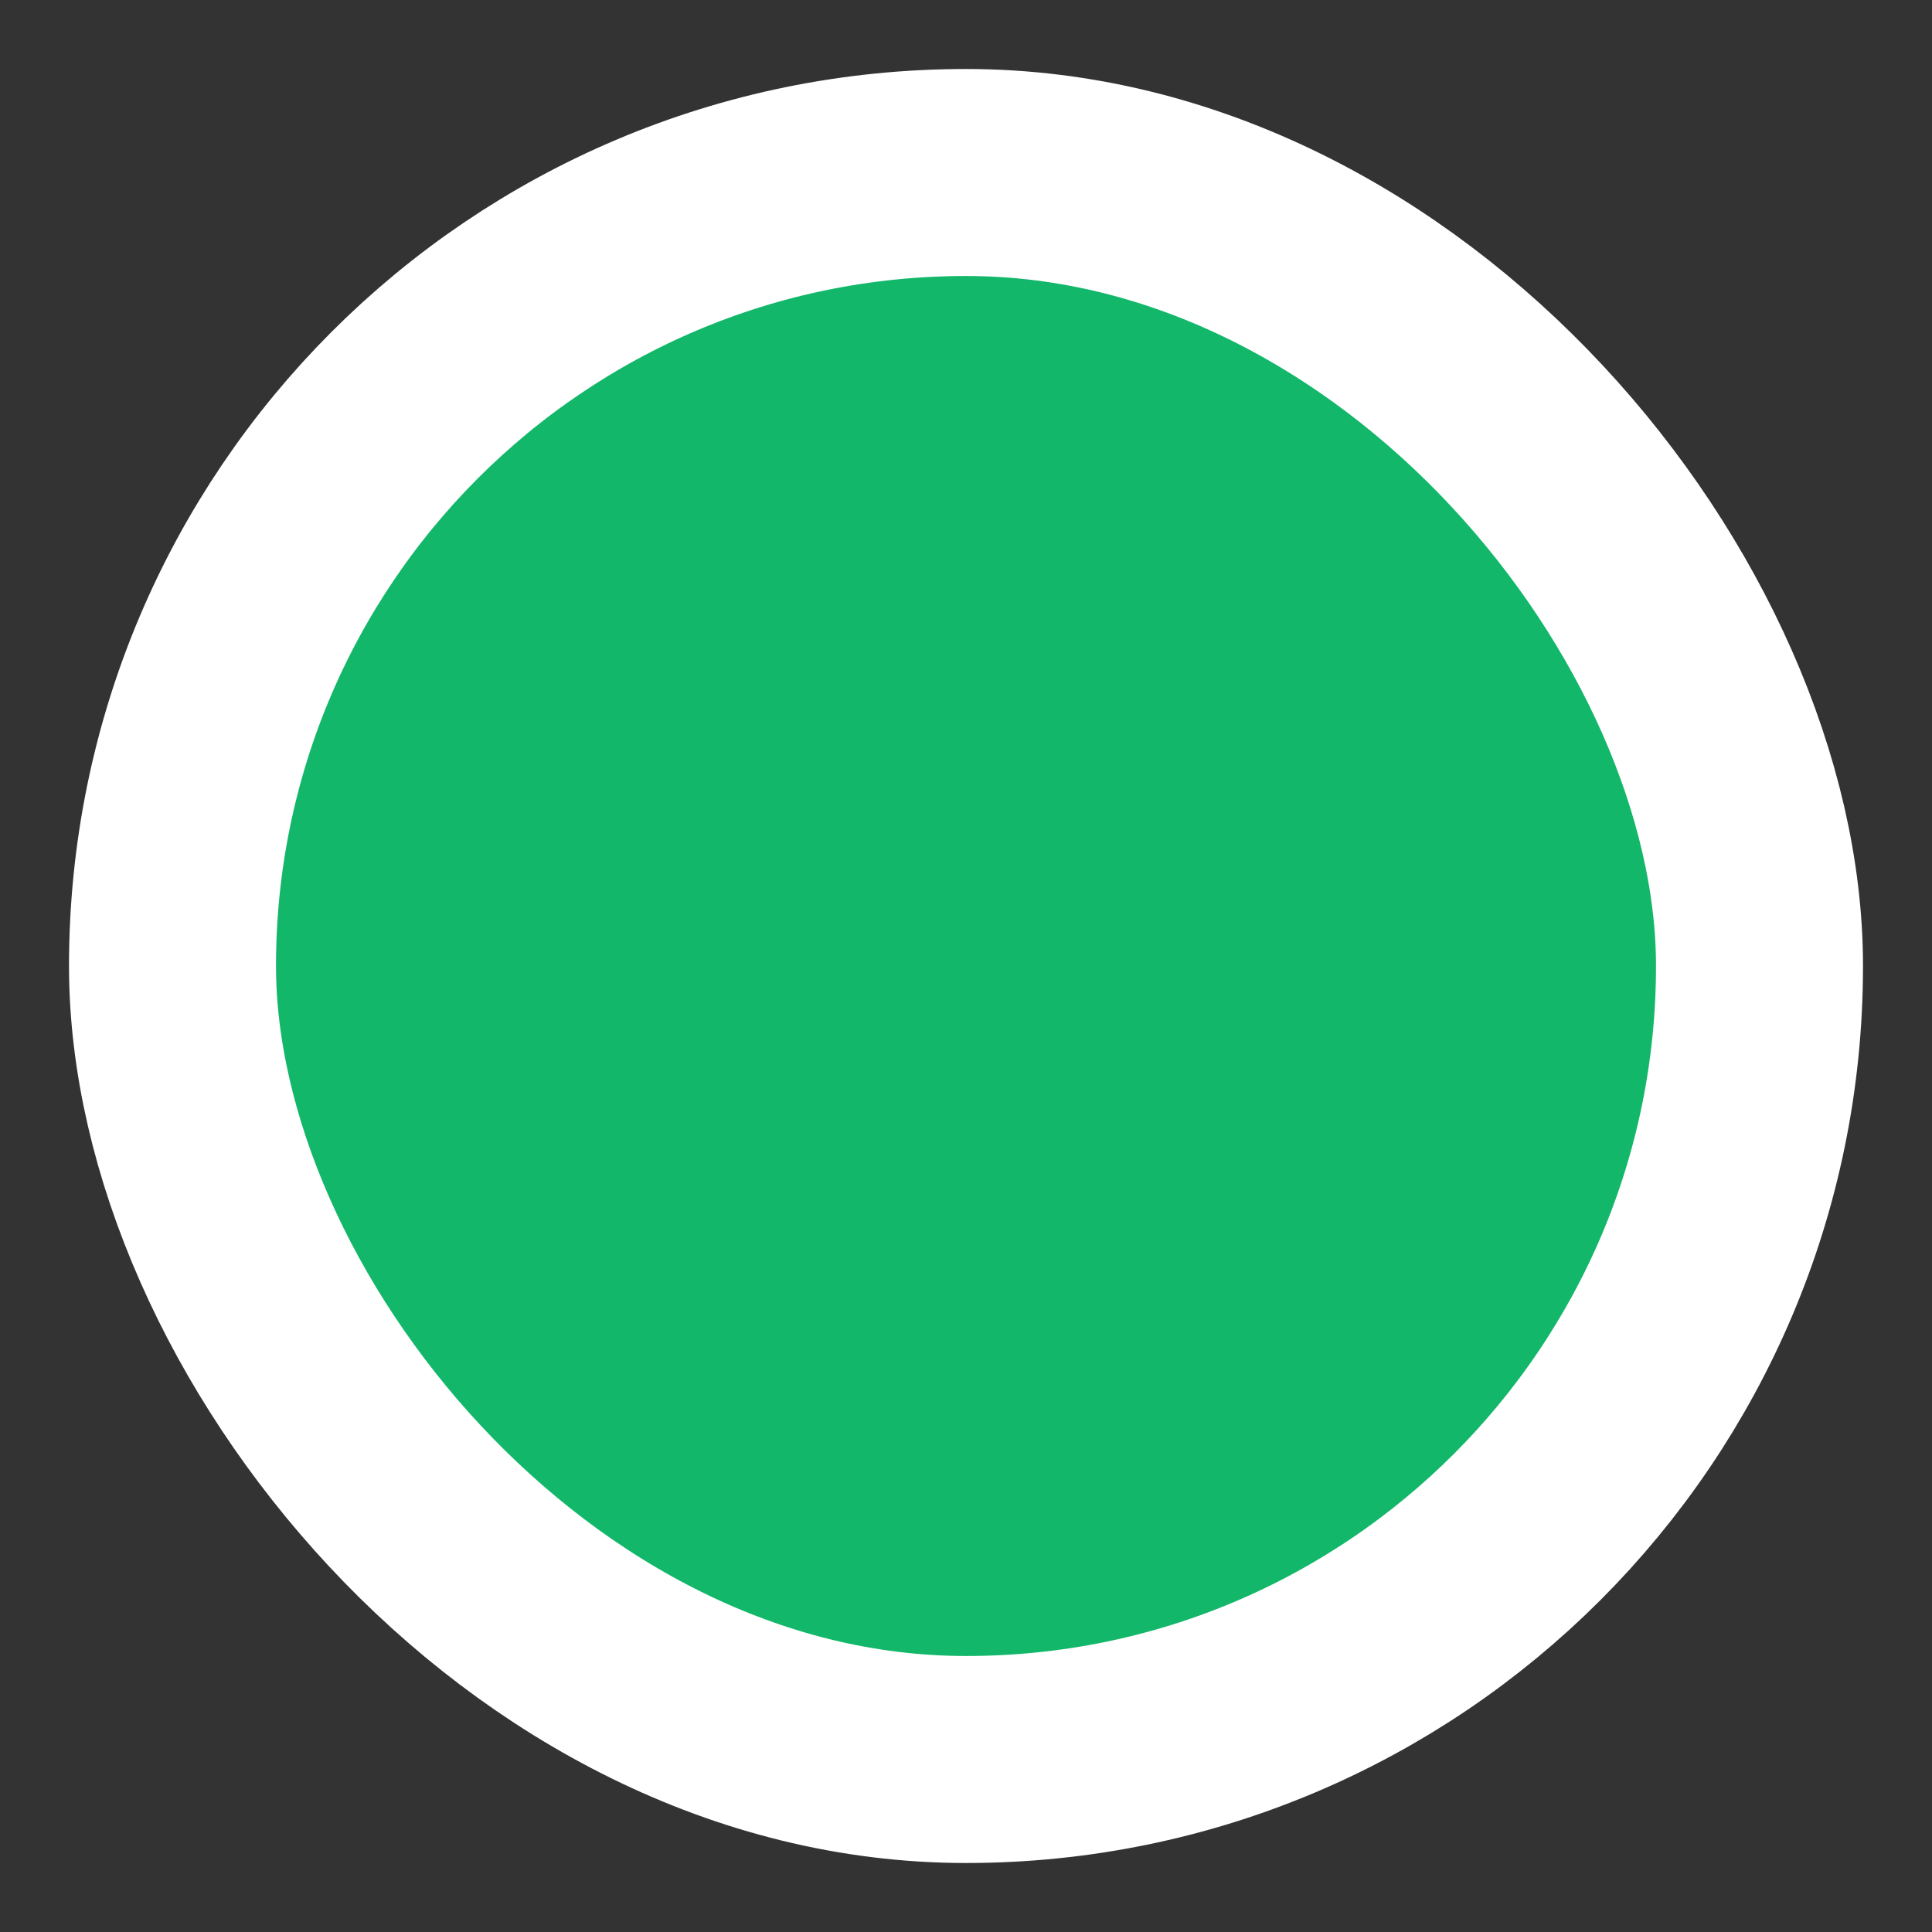 <svg xmlns="http://www.w3.org/2000/svg" width="14" height="14" fill="none"><rect width="100%" height="100%" fill="#333333" stroke="none"/><rect width="11.5" height="11.5" x="1.25" y="1.25" fill="#12B76A" rx="5.75"/><rect width="11.5" height="11.5" x="1.25" y="1.25" stroke="#fff" stroke-width="1.5" rx="5.75"/></svg>